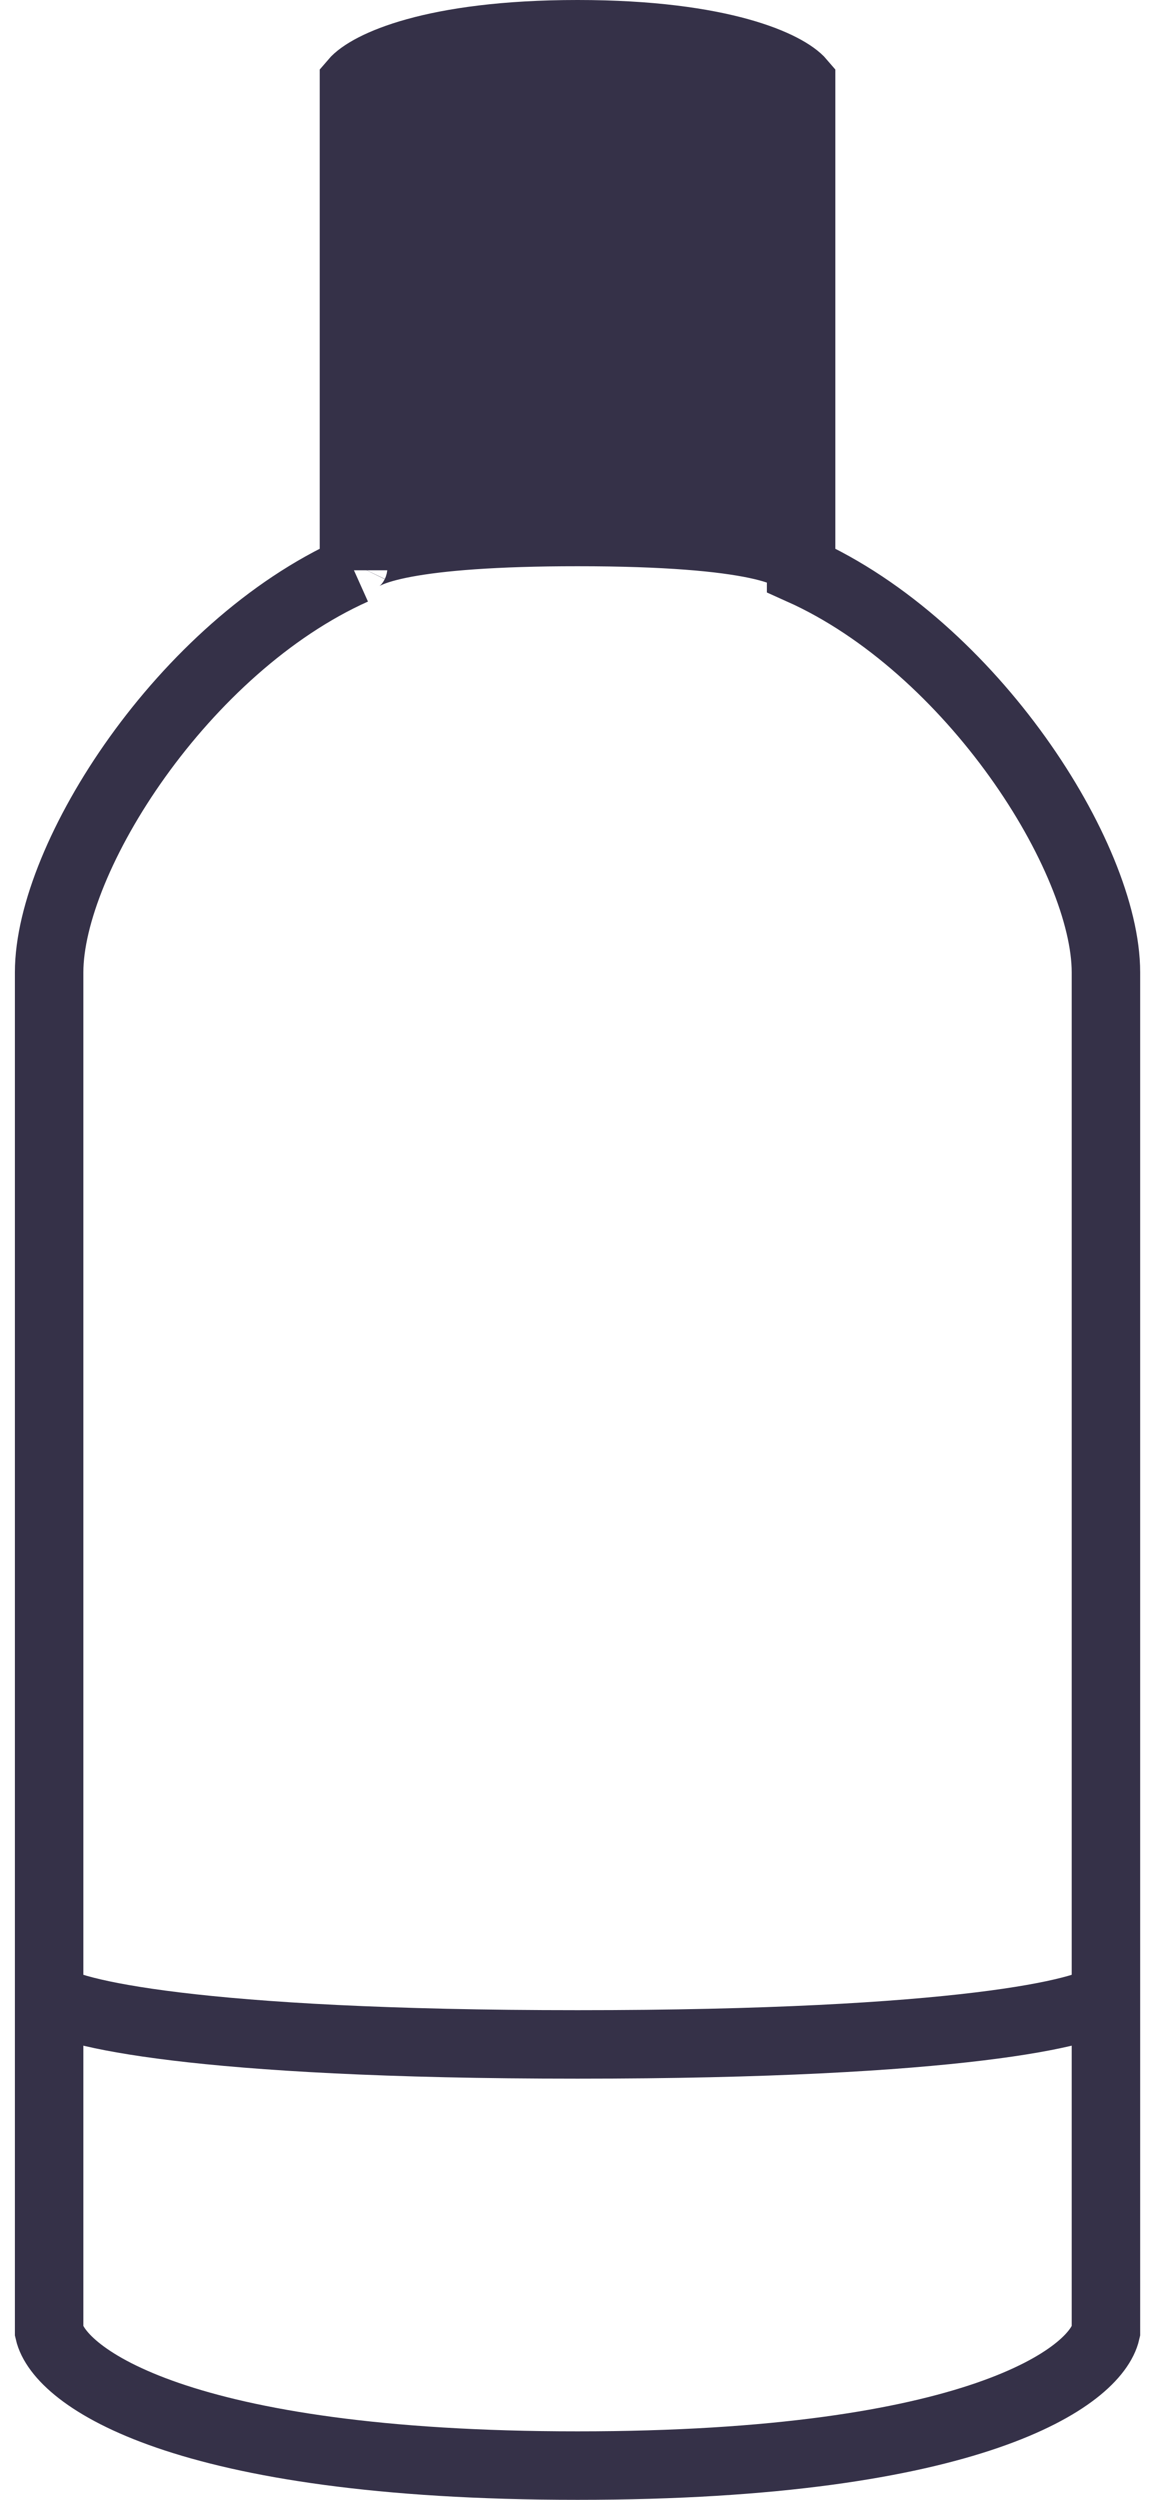 <svg width="34" height="73" viewBox="0 0 34 73" fill="none" xmlns="http://www.w3.org/2000/svg">
<path d="M10.339 2.398V16.475C10.529 16.084 11.982 15.535 16.87 15.535C22.096 15.535 23.376 16.162 23.4 16.554V2.398C23.004 1.932 21.144 1 16.87 1C12.595 1 10.735 1.932 10.339 2.398Z" fill="#353148"/>
<path d="M10.339 16.654C5.353 18.89 1.435 25.039 1.435 28.394V58.303M10.339 16.654C10.311 16.601 10.308 16.54 10.339 16.475M10.339 16.654V16.475M23.377 16.654C23.394 16.623 23.402 16.589 23.4 16.554M1.435 58.303V68.087C1.732 69.391 5.234 72 16.87 72C28.505 72 32.008 69.391 32.304 68.087V28.394C32.304 25.039 28.386 18.89 23.4 16.654V16.554M1.435 58.303C1.915 58.769 5.691 59.701 16.87 59.701C28.048 59.701 31.825 58.769 32.304 58.303M10.339 16.475V2.398C10.735 1.932 12.595 1 16.87 1C21.144 1 23.004 1.932 23.4 2.398V16.554M10.339 16.475C10.529 16.084 11.982 15.535 16.87 15.535C22.096 15.535 23.376 16.162 23.4 16.554" stroke="#353148" stroke-width="2"/>
</svg>
